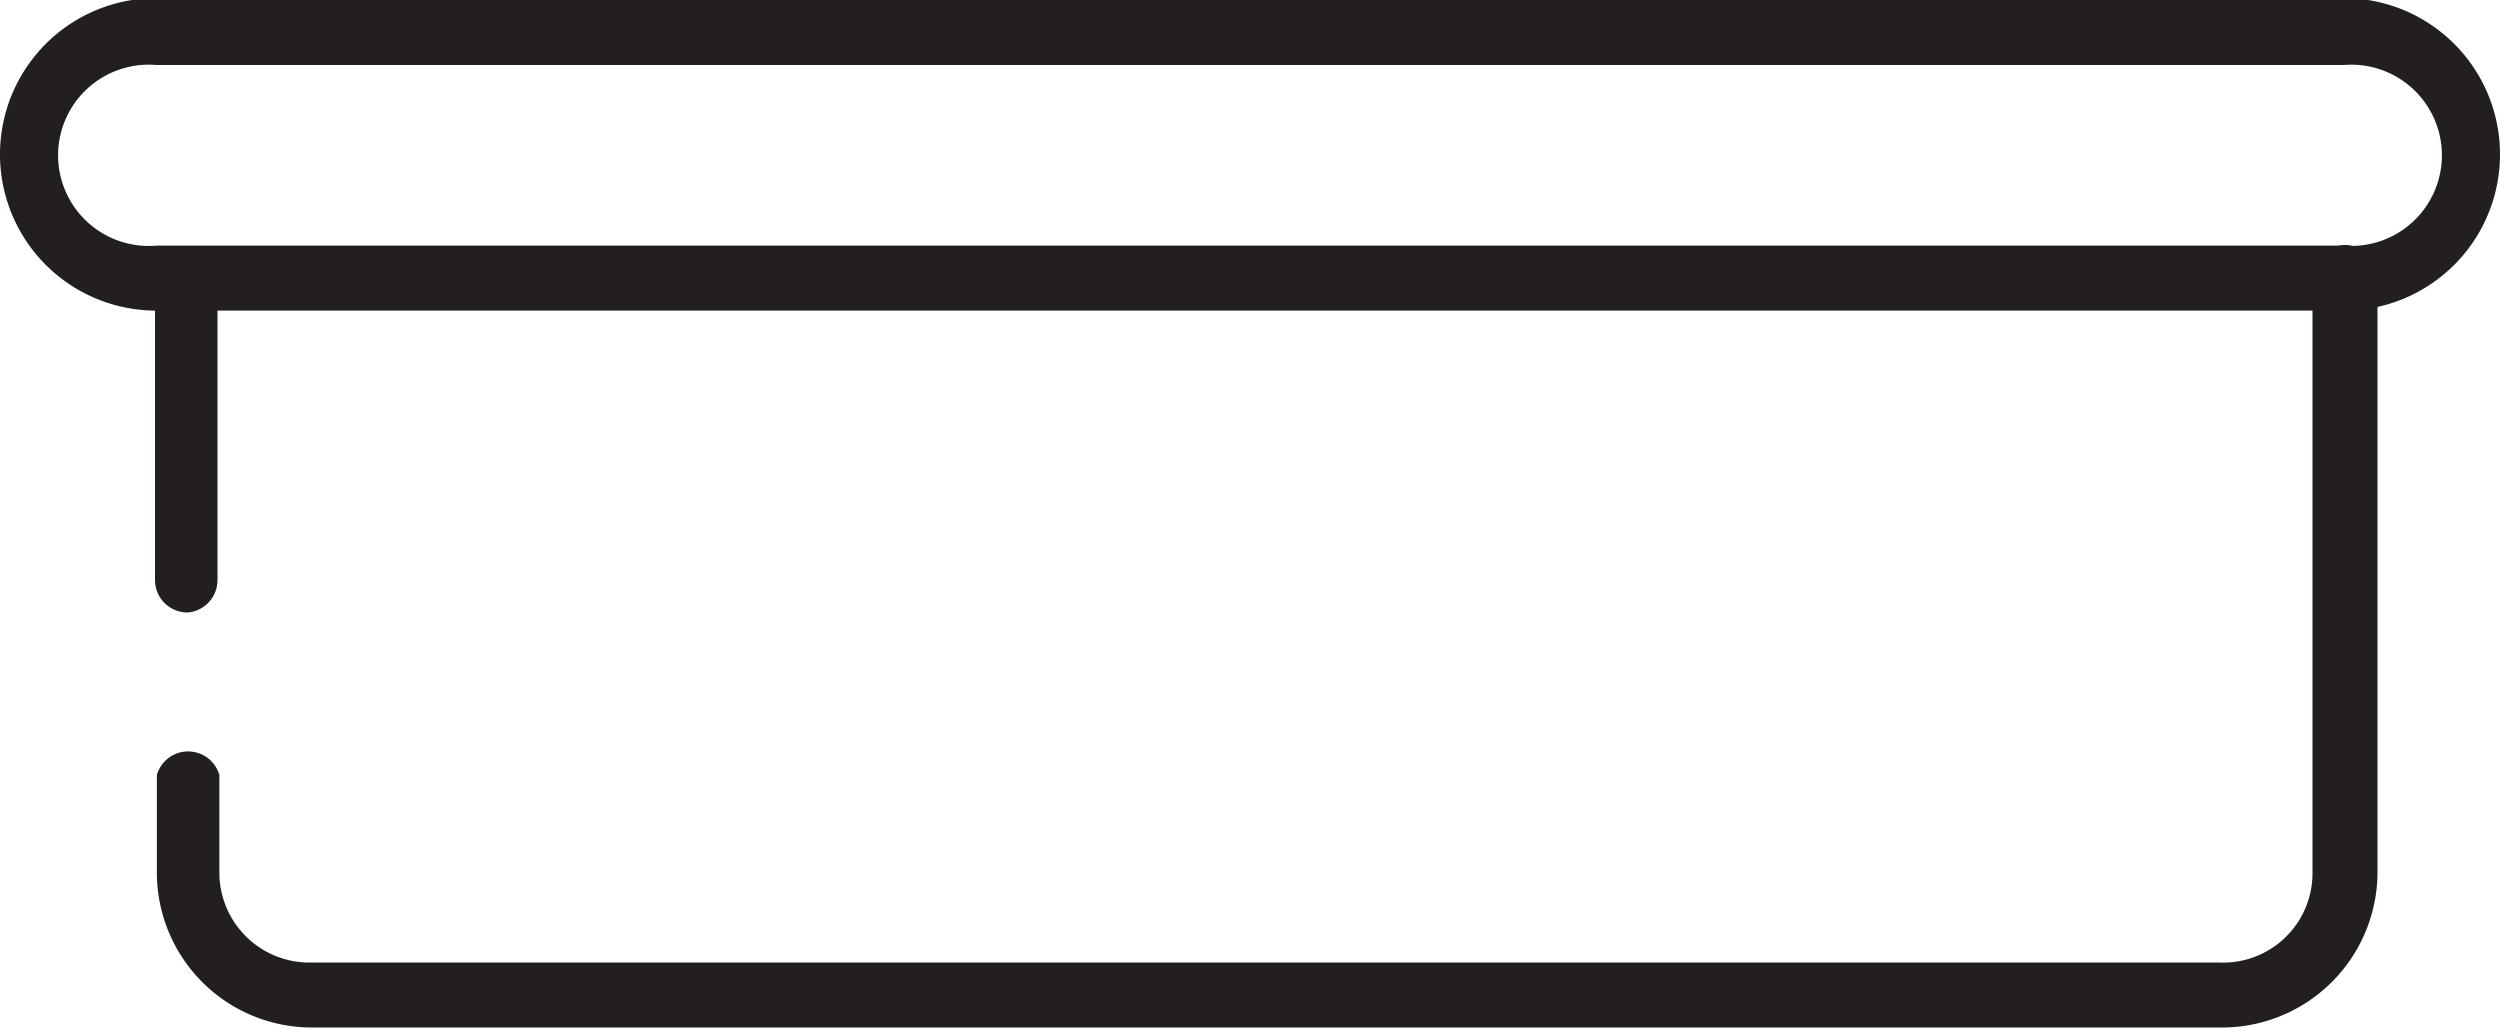<svg id="Layer_1" data-name="Layer 1" xmlns="http://www.w3.org/2000/svg" viewBox="0 0 40 16.45"><defs><style>.cls-1{fill:#231f20;}</style></defs><title>birou_de_lucru</title><path class="cls-1" d="M3,21.58a.52.52,0,0,1-.52-.52V16.67a.52.52,0,1,1,1,0v4.39A.52.52,0,0,1,3,21.58Z" transform="translate(0 -11.78)"/><path class="cls-1" d="M35.51,28.22H5a2.48,2.48,0,0,1-2.49-2.46V24.18a.52.52,0,0,1,1,0v1.58A1.44,1.44,0,0,0,5,27.18h30.5A1.43,1.43,0,0,0,37,25.76V16.22a.53.53,0,0,1,.52-.52.52.52,0,0,1,.52.52v9.54A2.49,2.49,0,0,1,35.51,28.22Z" transform="translate(0 -11.78)"/><path class="cls-1" d="M37.5,16.75H2.5a2.49,2.49,0,1,1,0-5h35a2.49,2.49,0,1,1,0,5Zm-35-3.93a1.45,1.45,0,1,0,0,2.89h35a1.45,1.45,0,1,0,0-2.89Z" transform="translate(0 -11.78)"/></svg>